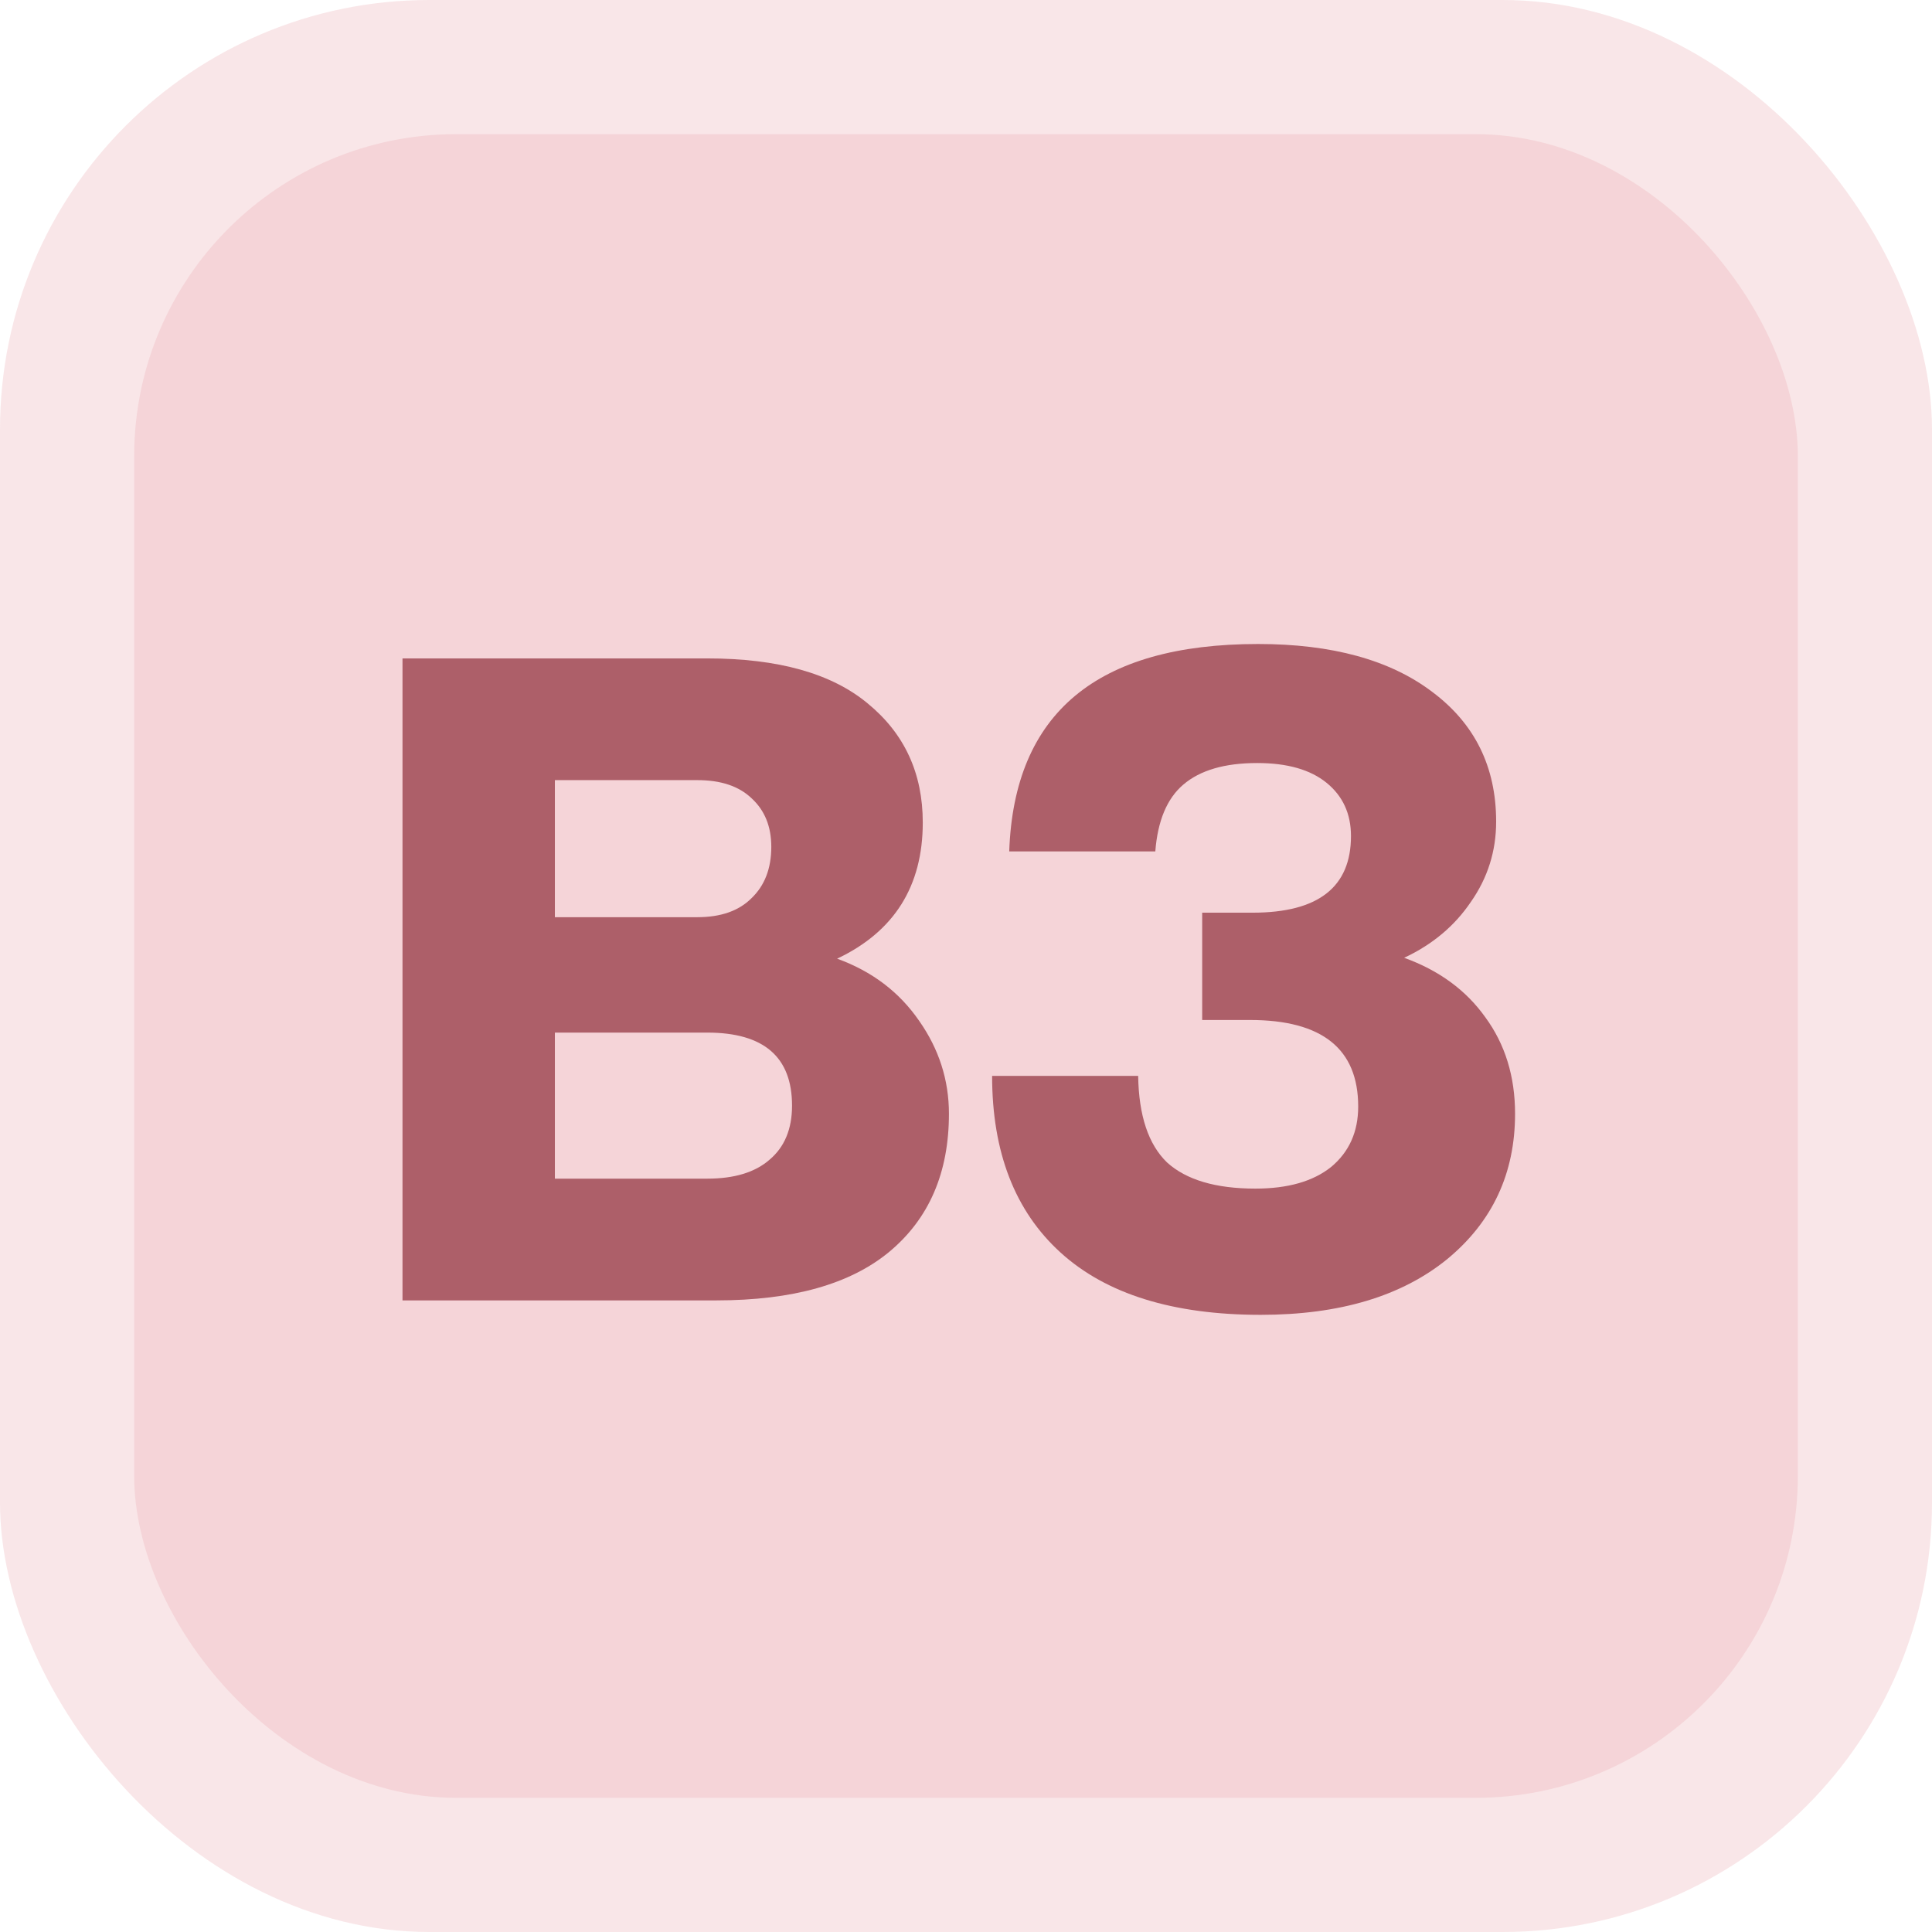 <svg width="72" height="72" viewBox="0 0 72 72" fill="none" xmlns="http://www.w3.org/2000/svg">
<g clip-path="url(#clip0_5865_179)">
<rect width="72" height="72" rx="16" fill="#EAACB3" fill-opacity="0.3"/>
<rect x="5" y="5" width="62" height="62" rx="12" fill="#EAACB3" fill-opacity="0.3"/>
<path d="M52.329 35.694C53.629 36.164 54.637 36.903 55.354 37.911C56.093 38.919 56.462 40.118 56.462 41.507C56.462 43.724 55.622 45.528 53.942 46.917C52.24 48.306 49.921 49 46.986 49C43.716 49 41.229 48.227 39.526 46.681C37.824 45.136 36.973 42.94 36.973 40.095H42.416C42.439 41.574 42.797 42.649 43.492 43.321C44.209 43.971 45.306 44.296 46.785 44.296C47.995 44.296 48.935 44.027 49.608 43.489C50.279 42.929 50.616 42.179 50.616 41.238C50.616 39.087 49.271 38.012 46.583 38.012H44.802V34.013H46.684C49.126 34.013 50.347 33.061 50.347 31.157C50.347 30.328 50.044 29.668 49.44 29.175C48.835 28.682 47.972 28.436 46.852 28.436C45.642 28.436 44.724 28.704 44.096 29.242C43.492 29.757 43.144 30.586 43.055 31.729H37.611C37.79 26.576 40.882 24 46.886 24C49.641 24 51.803 24.594 53.371 25.781C54.962 26.968 55.757 28.581 55.757 30.62C55.757 31.717 55.443 32.714 54.816 33.61C54.211 34.506 53.382 35.201 52.329 35.694Z" fill="#AD5F69"/>
<path d="M31.197 35.727C32.496 36.197 33.515 36.97 34.255 38.045C34.994 39.098 35.364 40.252 35.364 41.506C35.364 43.702 34.624 45.415 33.146 46.647C31.69 47.857 29.539 48.462 26.694 48.462H15V24.537H26.358C29.001 24.537 30.995 25.097 32.339 26.217C33.706 27.337 34.389 28.816 34.389 30.653C34.389 33.027 33.325 34.719 31.197 35.727ZM25.988 29.073H20.679V34.181H25.988C26.862 34.181 27.534 33.946 28.004 33.475C28.497 33.005 28.744 32.366 28.744 31.56C28.744 30.798 28.497 30.194 28.004 29.745C27.534 29.297 26.862 29.073 25.988 29.073ZM20.679 43.925H26.358C27.366 43.925 28.139 43.69 28.677 43.22C29.237 42.749 29.517 42.077 29.517 41.204C29.517 39.389 28.464 38.482 26.358 38.482H20.679V43.925Z" fill="#AD5F69"/>
</g>
<defs>
<clipPath id="clip0_5865_179">
<rect width="72" height="72" fill="white"/>
</clipPath>
</defs>
</svg>
